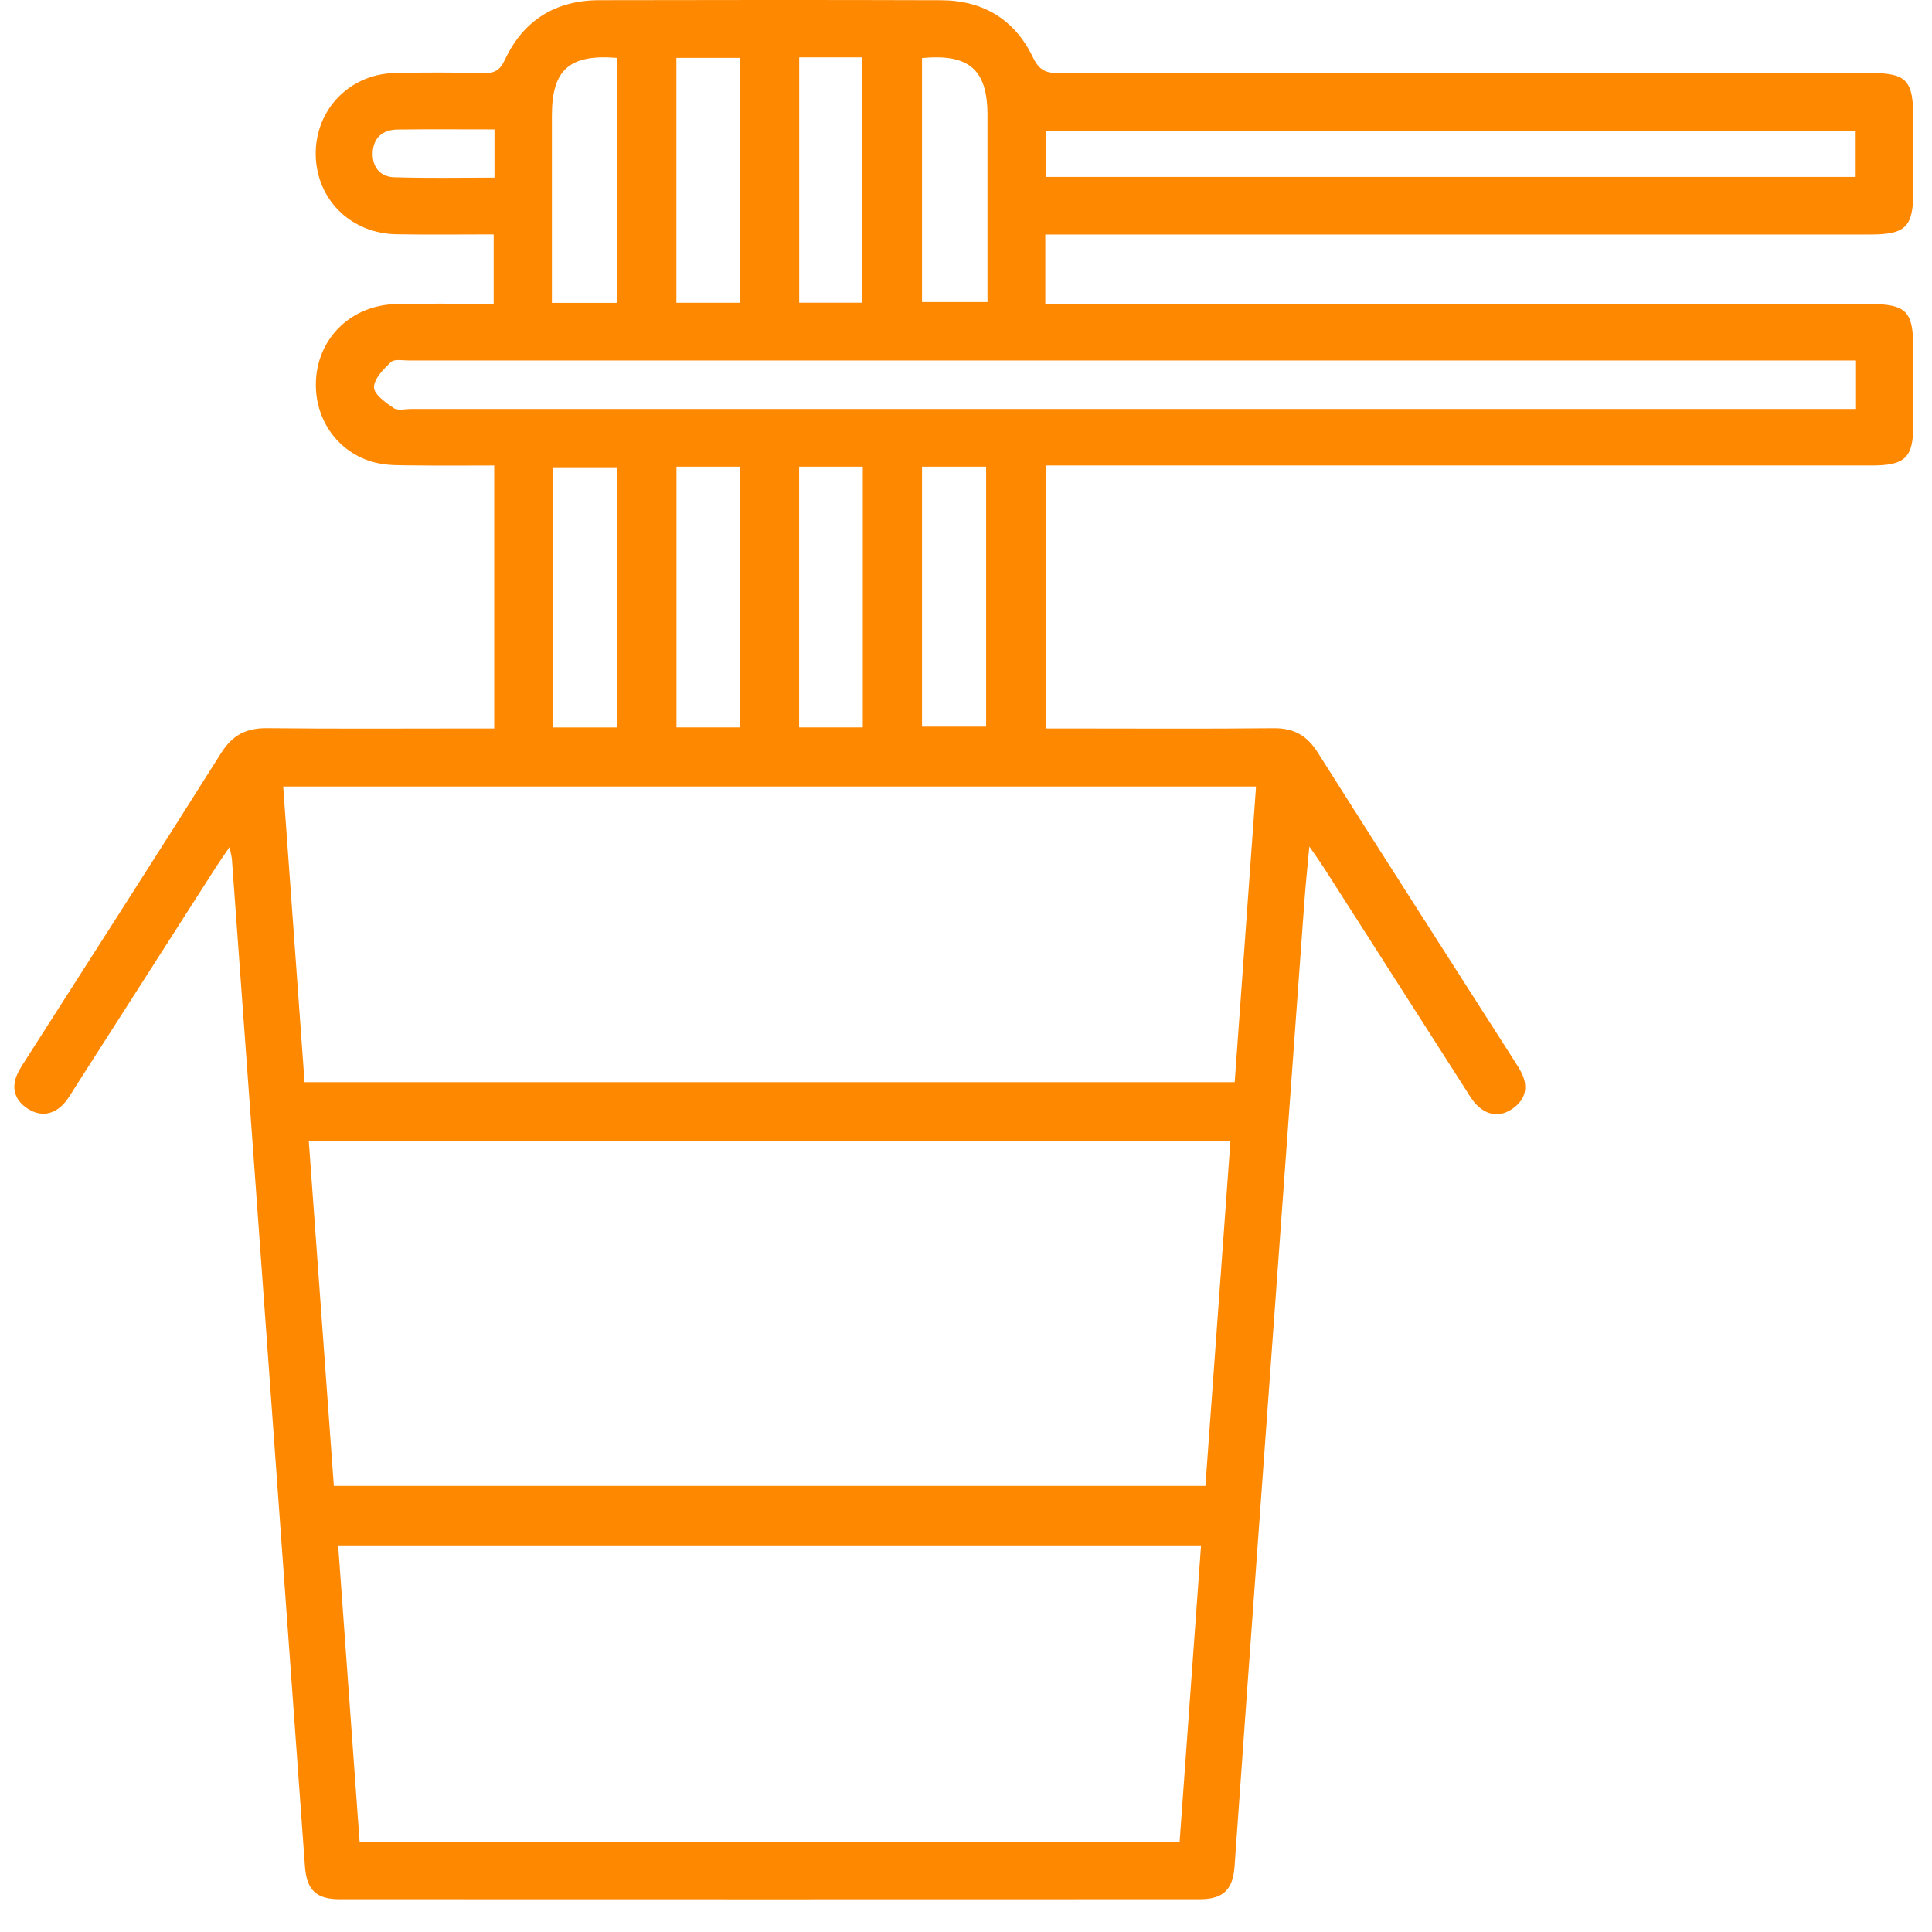 <svg width="50" height="50" viewBox="0 0 50 50" fill="none" xmlns="http://www.w3.org/2000/svg">
<path d="M5.942 21.921C5.774 22.168 5.675 22.307 5.583 22.451C4.372 24.342 3.162 26.235 1.951 28.127C1.857 28.273 1.772 28.431 1.657 28.558C1.385 28.855 1.047 28.907 0.714 28.69C0.384 28.475 0.279 28.155 0.456 27.781C0.515 27.656 0.593 27.539 0.668 27.422C2.355 24.78 4.051 22.144 5.721 19.491C6.018 19.019 6.377 18.837 6.922 18.845C8.681 18.865 10.441 18.853 12.202 18.853C12.389 18.853 12.575 18.853 12.79 18.853V12.047C12.099 12.047 11.409 12.055 10.719 12.045C10.39 12.04 10.048 12.053 9.733 11.978C8.717 11.734 8.083 10.791 8.185 9.738C8.286 8.691 9.128 7.903 10.227 7.871C11.062 7.846 11.898 7.866 12.776 7.866V6.066C11.952 6.066 11.106 6.077 10.26 6.063C9.124 6.044 8.254 5.228 8.176 4.13C8.091 2.923 8.99 1.92 10.211 1.89C10.978 1.87 11.745 1.876 12.511 1.89C12.783 1.895 12.932 1.835 13.062 1.555C13.54 0.526 14.378 0.006 15.514 0.005C18.459 -0.001 21.404 -0.003 24.349 0.006C25.439 0.009 26.264 0.501 26.735 1.49C26.892 1.816 27.07 1.894 27.404 1.892C34.374 1.883 41.346 1.886 48.315 1.886C49.355 1.886 49.516 2.049 49.517 3.1C49.517 3.71 49.517 4.319 49.517 4.93C49.517 5.875 49.326 6.069 48.398 6.069C42.873 6.069 37.35 6.069 31.826 6.069C30.414 6.069 29.003 6.069 27.591 6.069C27.421 6.069 27.251 6.069 27.052 6.069V7.866C27.278 7.866 27.483 7.866 27.686 7.866C34.569 7.866 41.453 7.866 48.335 7.866C49.343 7.866 49.517 8.04 49.517 9.05C49.517 9.696 49.517 10.34 49.517 10.985C49.516 11.847 49.312 12.047 48.431 12.047C41.81 12.047 35.187 12.047 28.566 12.047H27.066V18.853C27.253 18.853 27.438 18.853 27.623 18.853C29.401 18.853 31.178 18.865 32.955 18.846C33.485 18.84 33.825 19.033 34.108 19.482C35.791 22.147 37.495 24.798 39.192 27.454C39.267 27.571 39.344 27.689 39.4 27.815C39.557 28.17 39.454 28.475 39.153 28.687C38.825 28.92 38.489 28.874 38.209 28.587C38.089 28.464 38.003 28.307 37.909 28.16C36.69 26.253 35.47 24.346 34.25 22.439C34.158 22.296 34.058 22.157 33.886 21.907C33.833 22.481 33.785 22.936 33.753 23.392C33.261 30.151 32.77 36.91 32.281 43.668C32.169 45.214 32.062 46.761 31.95 48.309C31.907 48.904 31.656 49.152 31.052 49.152C23.63 49.155 16.205 49.155 8.783 49.152C8.18 49.152 7.936 48.907 7.892 48.304C7.435 41.997 6.979 35.689 6.522 29.381C6.349 27 6.176 24.621 6.002 22.24C5.997 22.176 5.979 22.113 5.942 21.918V21.921ZM8.64 38.456H31.196C31.413 35.463 31.627 32.515 31.843 29.539H7.992C8.21 32.523 8.423 35.472 8.64 38.456ZM7.882 28.007H31.954C32.14 25.444 32.322 22.913 32.506 20.355H7.329C7.514 22.929 7.698 25.459 7.882 28.007ZM9.308 47.672H30.528C30.714 45.112 30.898 42.568 31.083 39.996H8.752C8.937 42.56 9.12 45.09 9.307 47.672H9.308ZM48.035 9.329H47.518C35.204 9.329 22.889 9.329 10.575 9.329C10.419 9.329 10.206 9.287 10.119 9.37C9.927 9.552 9.68 9.8 9.679 10.024C9.679 10.205 9.979 10.419 10.186 10.56C10.295 10.634 10.492 10.584 10.648 10.584C22.927 10.584 35.206 10.584 47.486 10.584H48.034V9.329H48.035ZM48.025 3.383H27.063V4.579H48.025V3.383ZM15.97 18.826V12.094H14.312V18.826H15.97ZM23.862 12.077V18.805H25.521V12.077H23.862ZM17.507 12.077V18.825H19.159V12.077H17.507ZM22.329 18.825V12.078H20.681V18.825H22.329ZM15.966 7.839V1.498C14.733 1.398 14.284 1.806 14.283 2.987C14.283 4.048 14.283 5.107 14.283 6.168C14.283 6.718 14.283 7.269 14.283 7.839H15.964H15.966ZM23.862 1.502V7.818H25.556C25.556 6.173 25.556 4.576 25.556 2.978C25.556 1.806 25.085 1.386 23.862 1.502ZM19.152 7.836V1.497H17.505V7.836H19.152ZM20.683 1.483V7.835H22.315V1.484H20.683V1.483ZM12.797 3.349C11.923 3.349 11.108 3.342 10.292 3.352C9.907 3.356 9.662 3.56 9.645 3.954C9.63 4.322 9.841 4.576 10.197 4.587C11.059 4.615 11.922 4.597 12.797 4.597V3.349Z" fill="#FF8801"/>
</svg>
